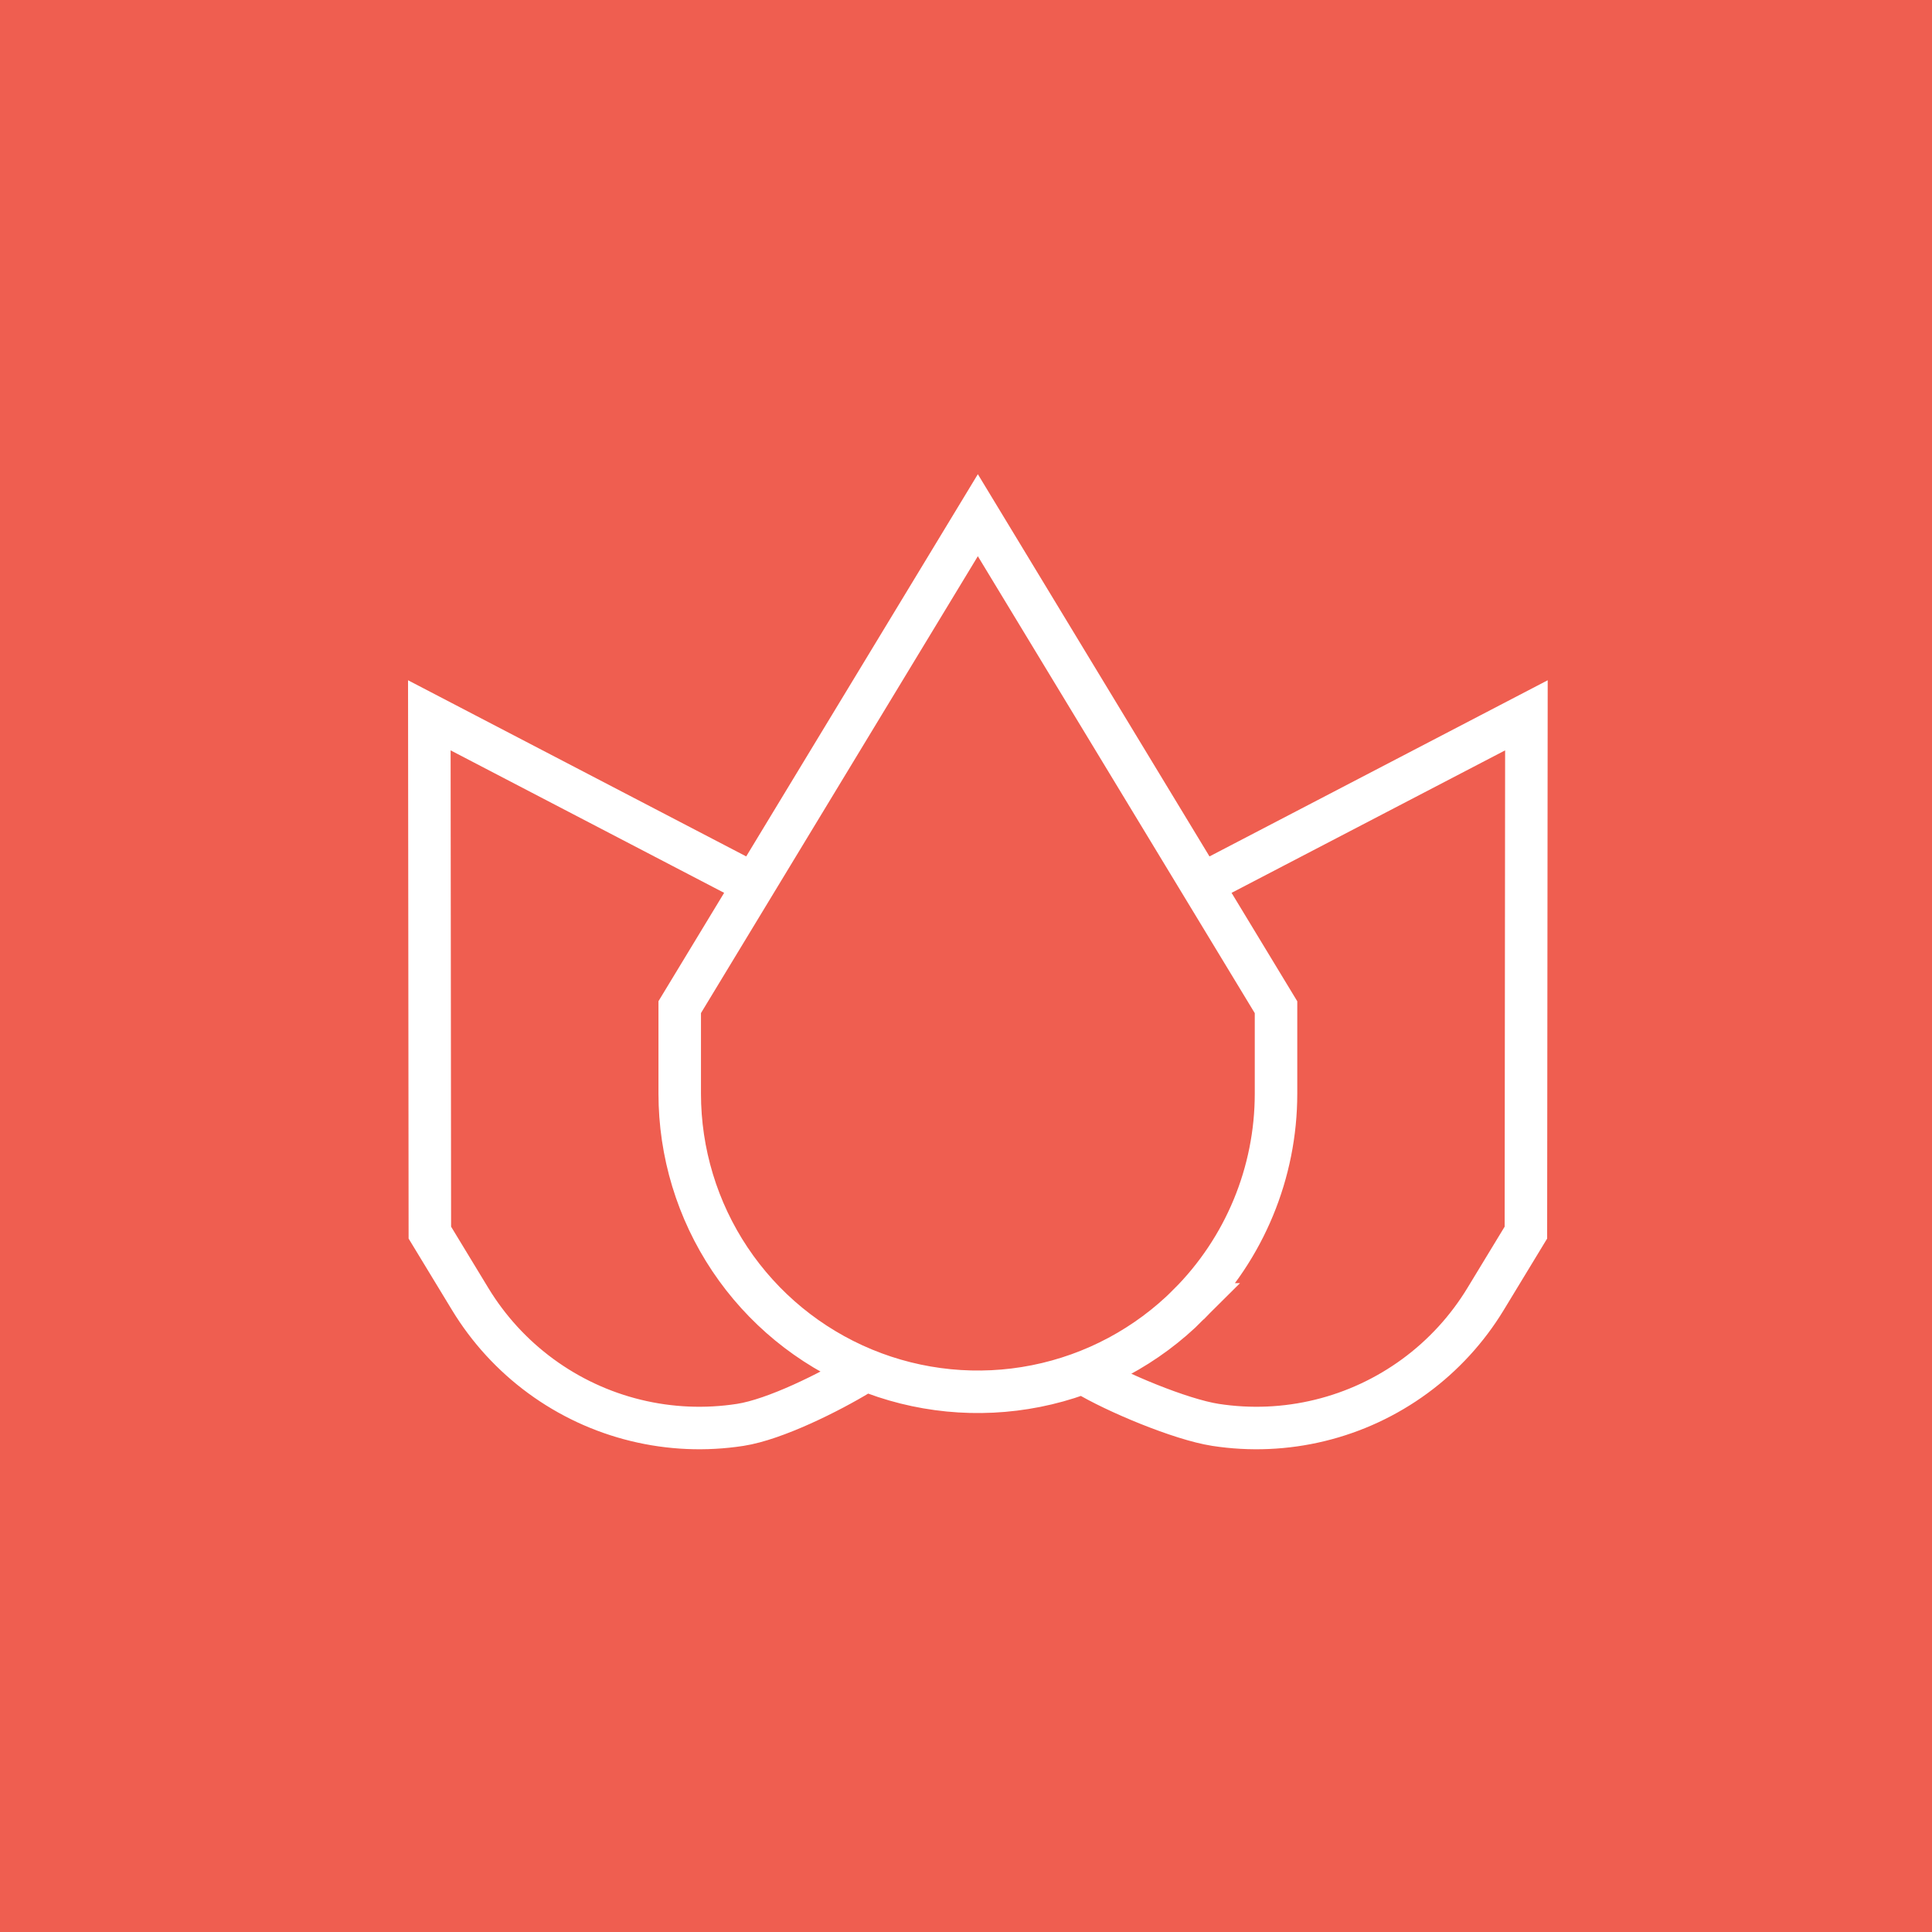 <svg width="45" height="45" viewBox="0 0 45 45" fill="none" xmlns="http://www.w3.org/2000/svg">
<rect width="45" height="45" fill="#EF5E50"/>
<path d="M25.276 32C25.977 32.426 27.5 33.063 28.311 33.188C29.121 33.313 29.948 33.278 30.745 33.083C31.542 32.889 32.292 32.539 32.954 32.054C33.615 31.57 34.175 30.959 34.601 30.258L35.541 28.71L35.553 16.661L27.983 20.604M20.026 32C19.326 32.426 18.053 33.063 17.242 33.188C16.432 33.313 15.605 33.278 14.808 33.083C14.011 32.889 13.261 32.539 12.599 32.054C11.938 31.57 11.378 30.959 10.952 30.258L10.012 28.71L10 16.661L17.543 20.59M27.687 30.382C28.989 29.08 29.721 27.314 29.721 25.472V23.46L22.776 12L15.832 23.458V25.472C15.832 26.846 16.239 28.189 17.002 29.331C17.765 30.473 18.85 31.363 20.119 31.889C21.388 32.415 22.785 32.552 24.132 32.284C25.48 32.016 26.717 31.354 27.688 30.382H27.687Z" stroke="white" stroke-width="0.99" stroke-miterlimit="10"/>
</svg>
